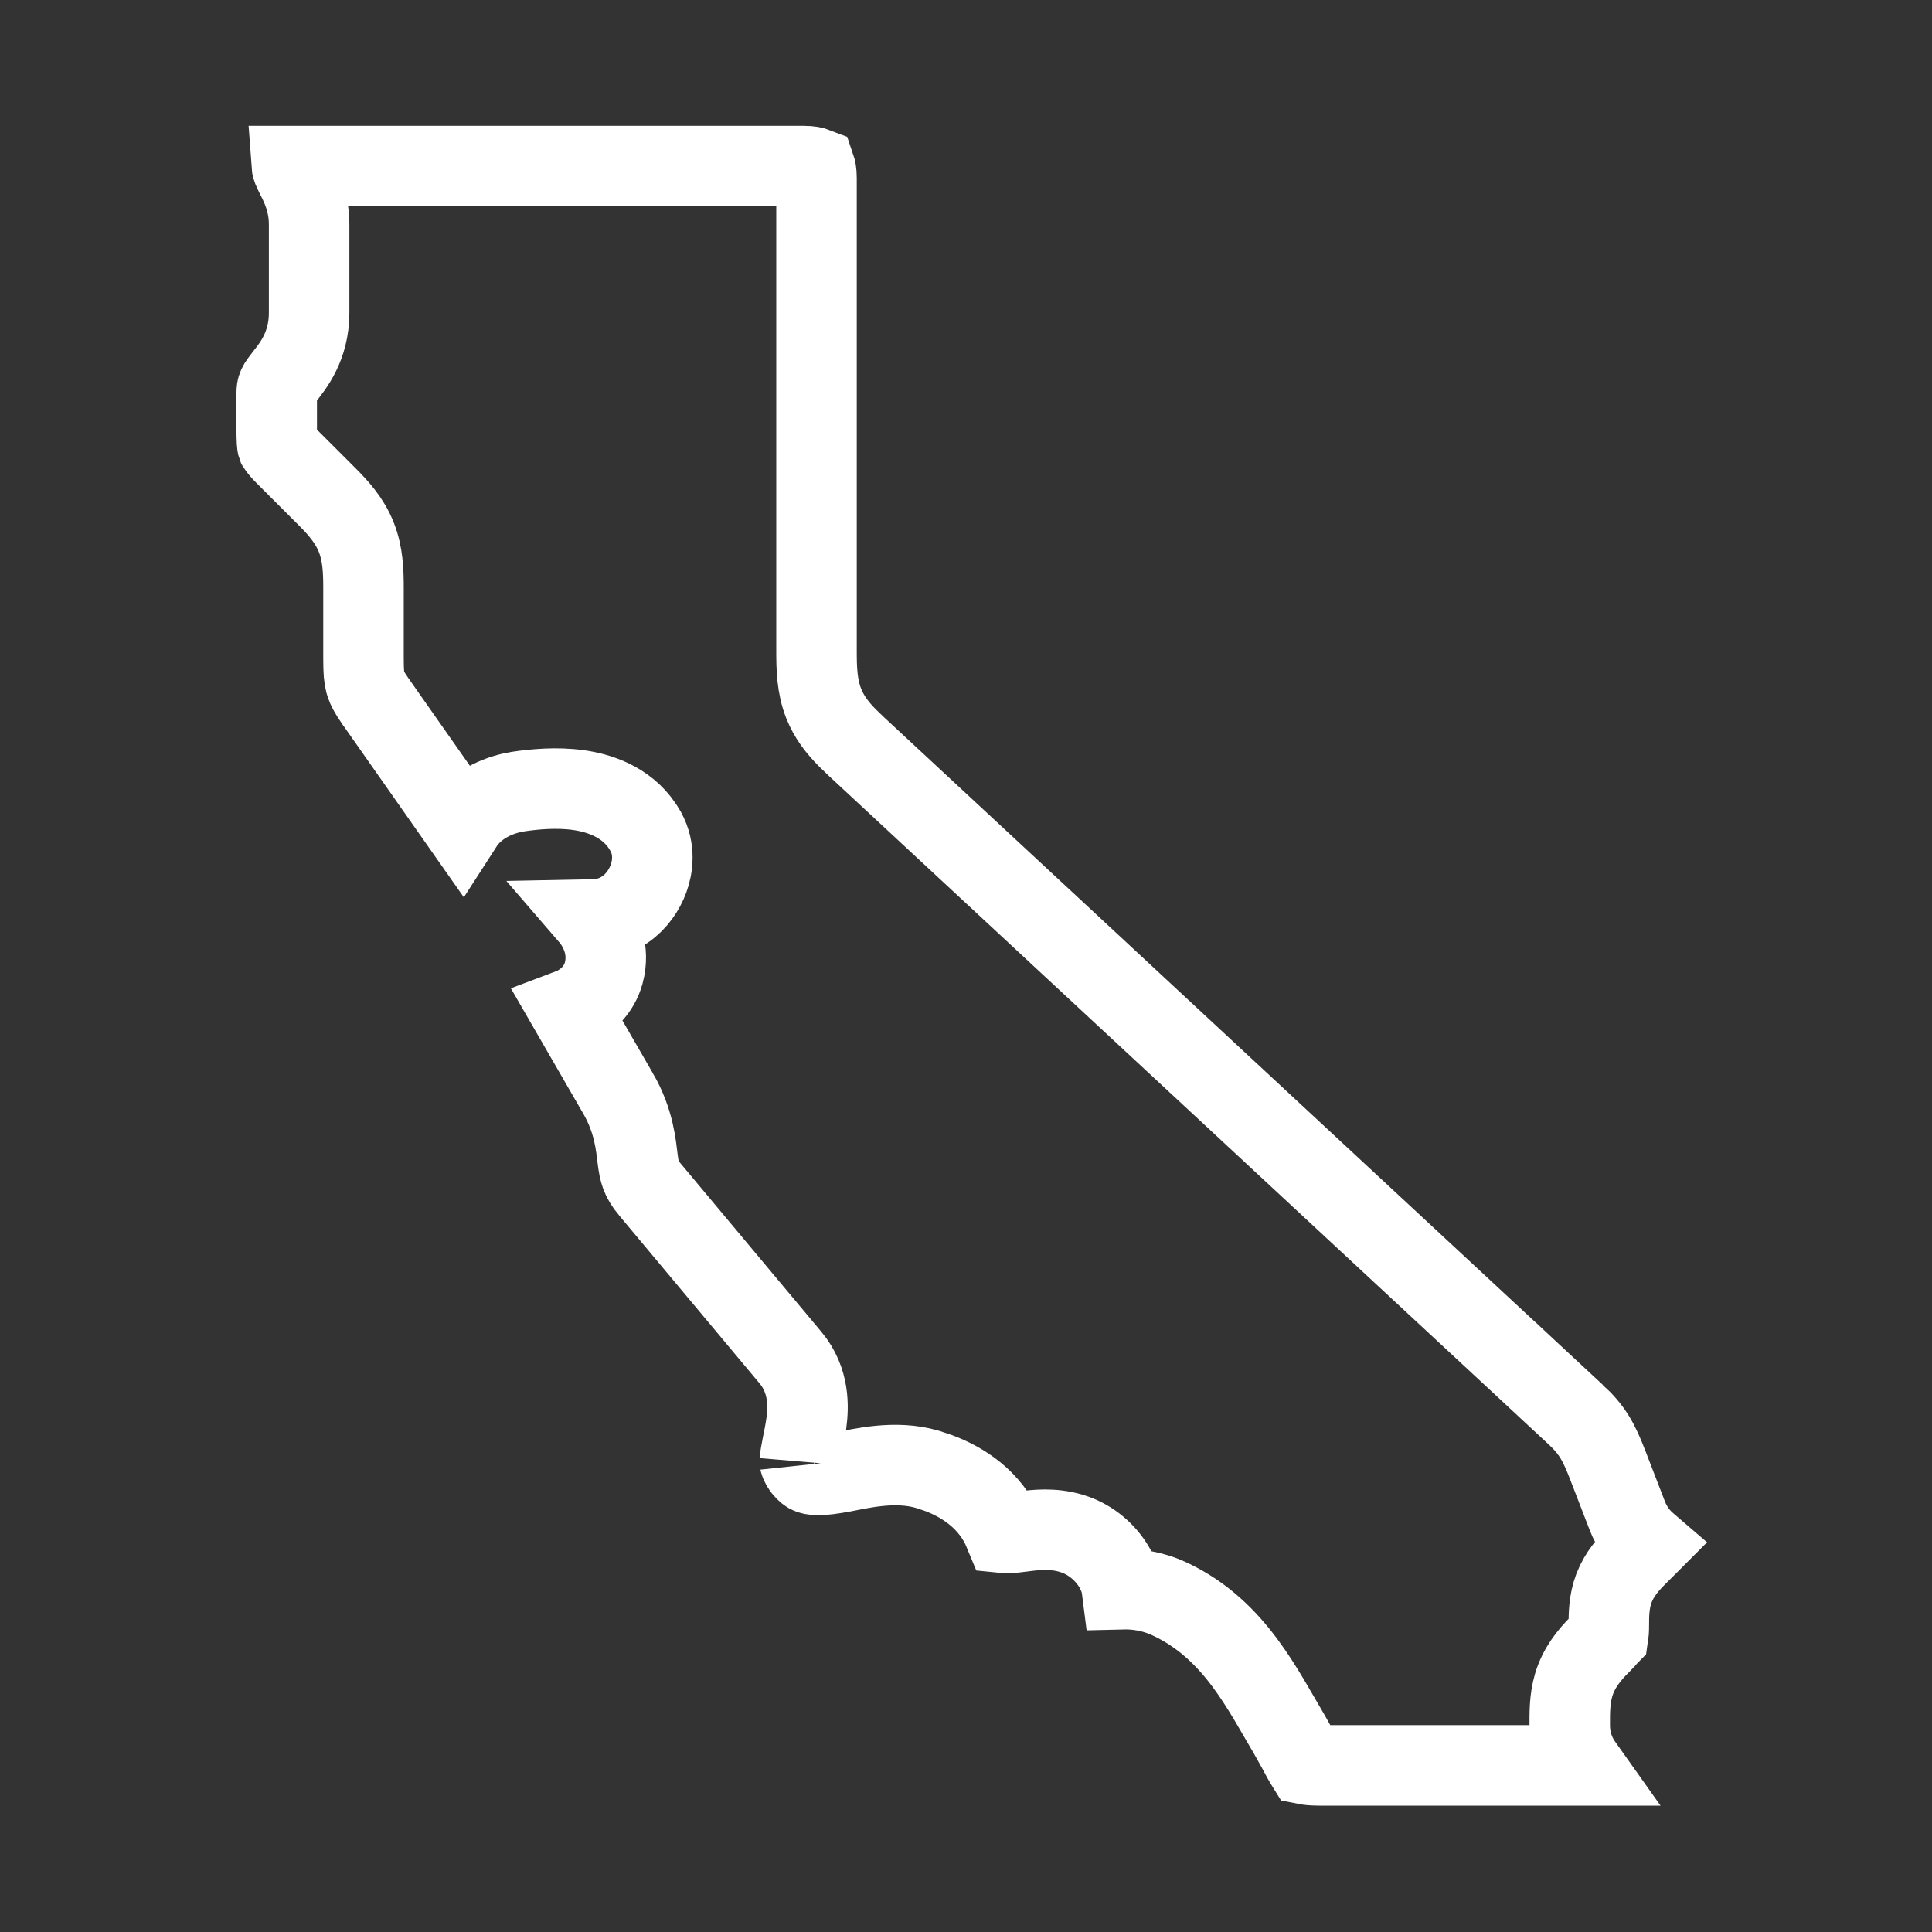 <svg xmlns="http://www.w3.org/2000/svg" fill="none" viewBox="0 0 48 48" height="48" width="48">
<rect x="0" y="0" width="48" height="48" fill="#333333" stroke="none"/>
<path stroke-width="2" stroke="white" d="M19.959 4.126C20.132 4.126 20.218 4.15 20.254 4.164C20.265 4.196 20.286 4.273 20.286 4.427V16.159C20.286 16.586 20.292 17.046 20.466 17.481C20.602 17.825 20.817 18.092 21.048 18.326L21.281 18.551L39.141 35.139V35.138C39.556 35.524 39.718 35.813 39.947 36.408L40.428 37.654C40.545 37.959 40.723 38.186 40.92 38.355C40.927 38.362 40.935 38.367 40.942 38.373C40.938 38.377 40.935 38.382 40.931 38.387C40.85 38.47 40.775 38.541 40.671 38.645L40.67 38.646C40.465 38.851 40.233 39.105 40.098 39.459C39.97 39.798 39.971 40.134 39.971 40.367C39.971 40.531 39.961 40.604 39.957 40.63C39.953 40.634 39.949 40.64 39.943 40.646C39.91 40.687 39.857 40.745 39.758 40.845C39.469 41.132 39.224 41.444 39.098 41.862C38.99 42.225 39 42.603 39 42.861C39 43.292 39.146 43.619 39.318 43.861H32.781C32.602 43.861 32.501 43.847 32.45 43.837C32.434 43.811 32.405 43.768 32.366 43.696C32.332 43.634 32.285 43.545 32.229 43.441L32.038 43.1C31.738 42.594 31.372 41.911 30.939 41.327C30.487 40.716 29.898 40.116 29.06 39.726C28.606 39.515 28.197 39.475 27.875 39.483C27.862 39.38 27.836 39.268 27.789 39.153V39.151L27.712 38.989C27.512 38.62 27.18 38.32 26.798 38.161H26.799C26.318 37.961 25.848 37.999 25.57 38.03C25.214 38.07 25.117 38.094 24.986 38.086C24.974 38.085 24.962 38.081 24.951 38.08C24.61 37.25 23.91 36.817 23.309 36.594L23.04 36.505C22.247 36.272 21.394 36.484 20.952 36.567C20.363 36.677 20.185 36.653 20.088 36.599C20.043 36.572 19.972 36.509 19.919 36.42C19.863 36.328 19.871 36.285 19.869 36.309C19.878 36.201 19.9 36.079 19.933 35.914C19.963 35.765 20.007 35.556 20.034 35.354C20.087 34.957 20.115 34.3 19.64 33.731L16.148 29.554L16.147 29.553C15.919 29.279 15.884 29.107 15.845 28.818C15.799 28.465 15.76 27.864 15.352 27.158H15.351L14.148 25.075C14.217 25.049 14.281 25.019 14.34 24.987C14.564 24.864 14.881 24.61 14.999 24.174L15 24.171C15.15 23.606 14.934 23.144 14.74 22.866C14.735 22.859 14.729 22.852 14.723 22.845C14.925 22.841 15.16 22.804 15.394 22.679L15.511 22.608L15.523 22.601C15.817 22.4 16.012 22.105 16.113 21.827C16.21 21.561 16.29 21.104 16.041 20.657L16.04 20.655L15.96 20.524C15.541 19.902 14.857 19.698 14.373 19.63C13.832 19.554 13.276 19.607 12.878 19.666L12.873 19.667C12.493 19.726 11.856 19.929 11.488 20.501L9.328 17.423L9.327 17.422L9.218 17.258C9.128 17.113 9.095 17.023 9.076 16.952C9.046 16.841 9.031 16.694 9.031 16.352V14.619C9.031 14.203 9.019 13.768 8.852 13.348C8.681 12.915 8.388 12.601 8.104 12.317L7.082 11.296C6.982 11.196 6.935 11.135 6.912 11.101C6.901 11.086 6.897 11.078 6.895 11.075C6.894 11.073 6.894 11.072 6.893 11.071C6.892 11.068 6.886 11.042 6.881 10.963C6.875 10.876 6.875 10.769 6.875 10.592V9.765C6.875 9.621 6.893 9.583 7.065 9.362C7.274 9.096 7.68 8.607 7.68 7.772V5.575C7.68 5.004 7.468 4.599 7.356 4.378C7.266 4.199 7.253 4.154 7.251 4.126H19.959Z"></path>
</svg>
